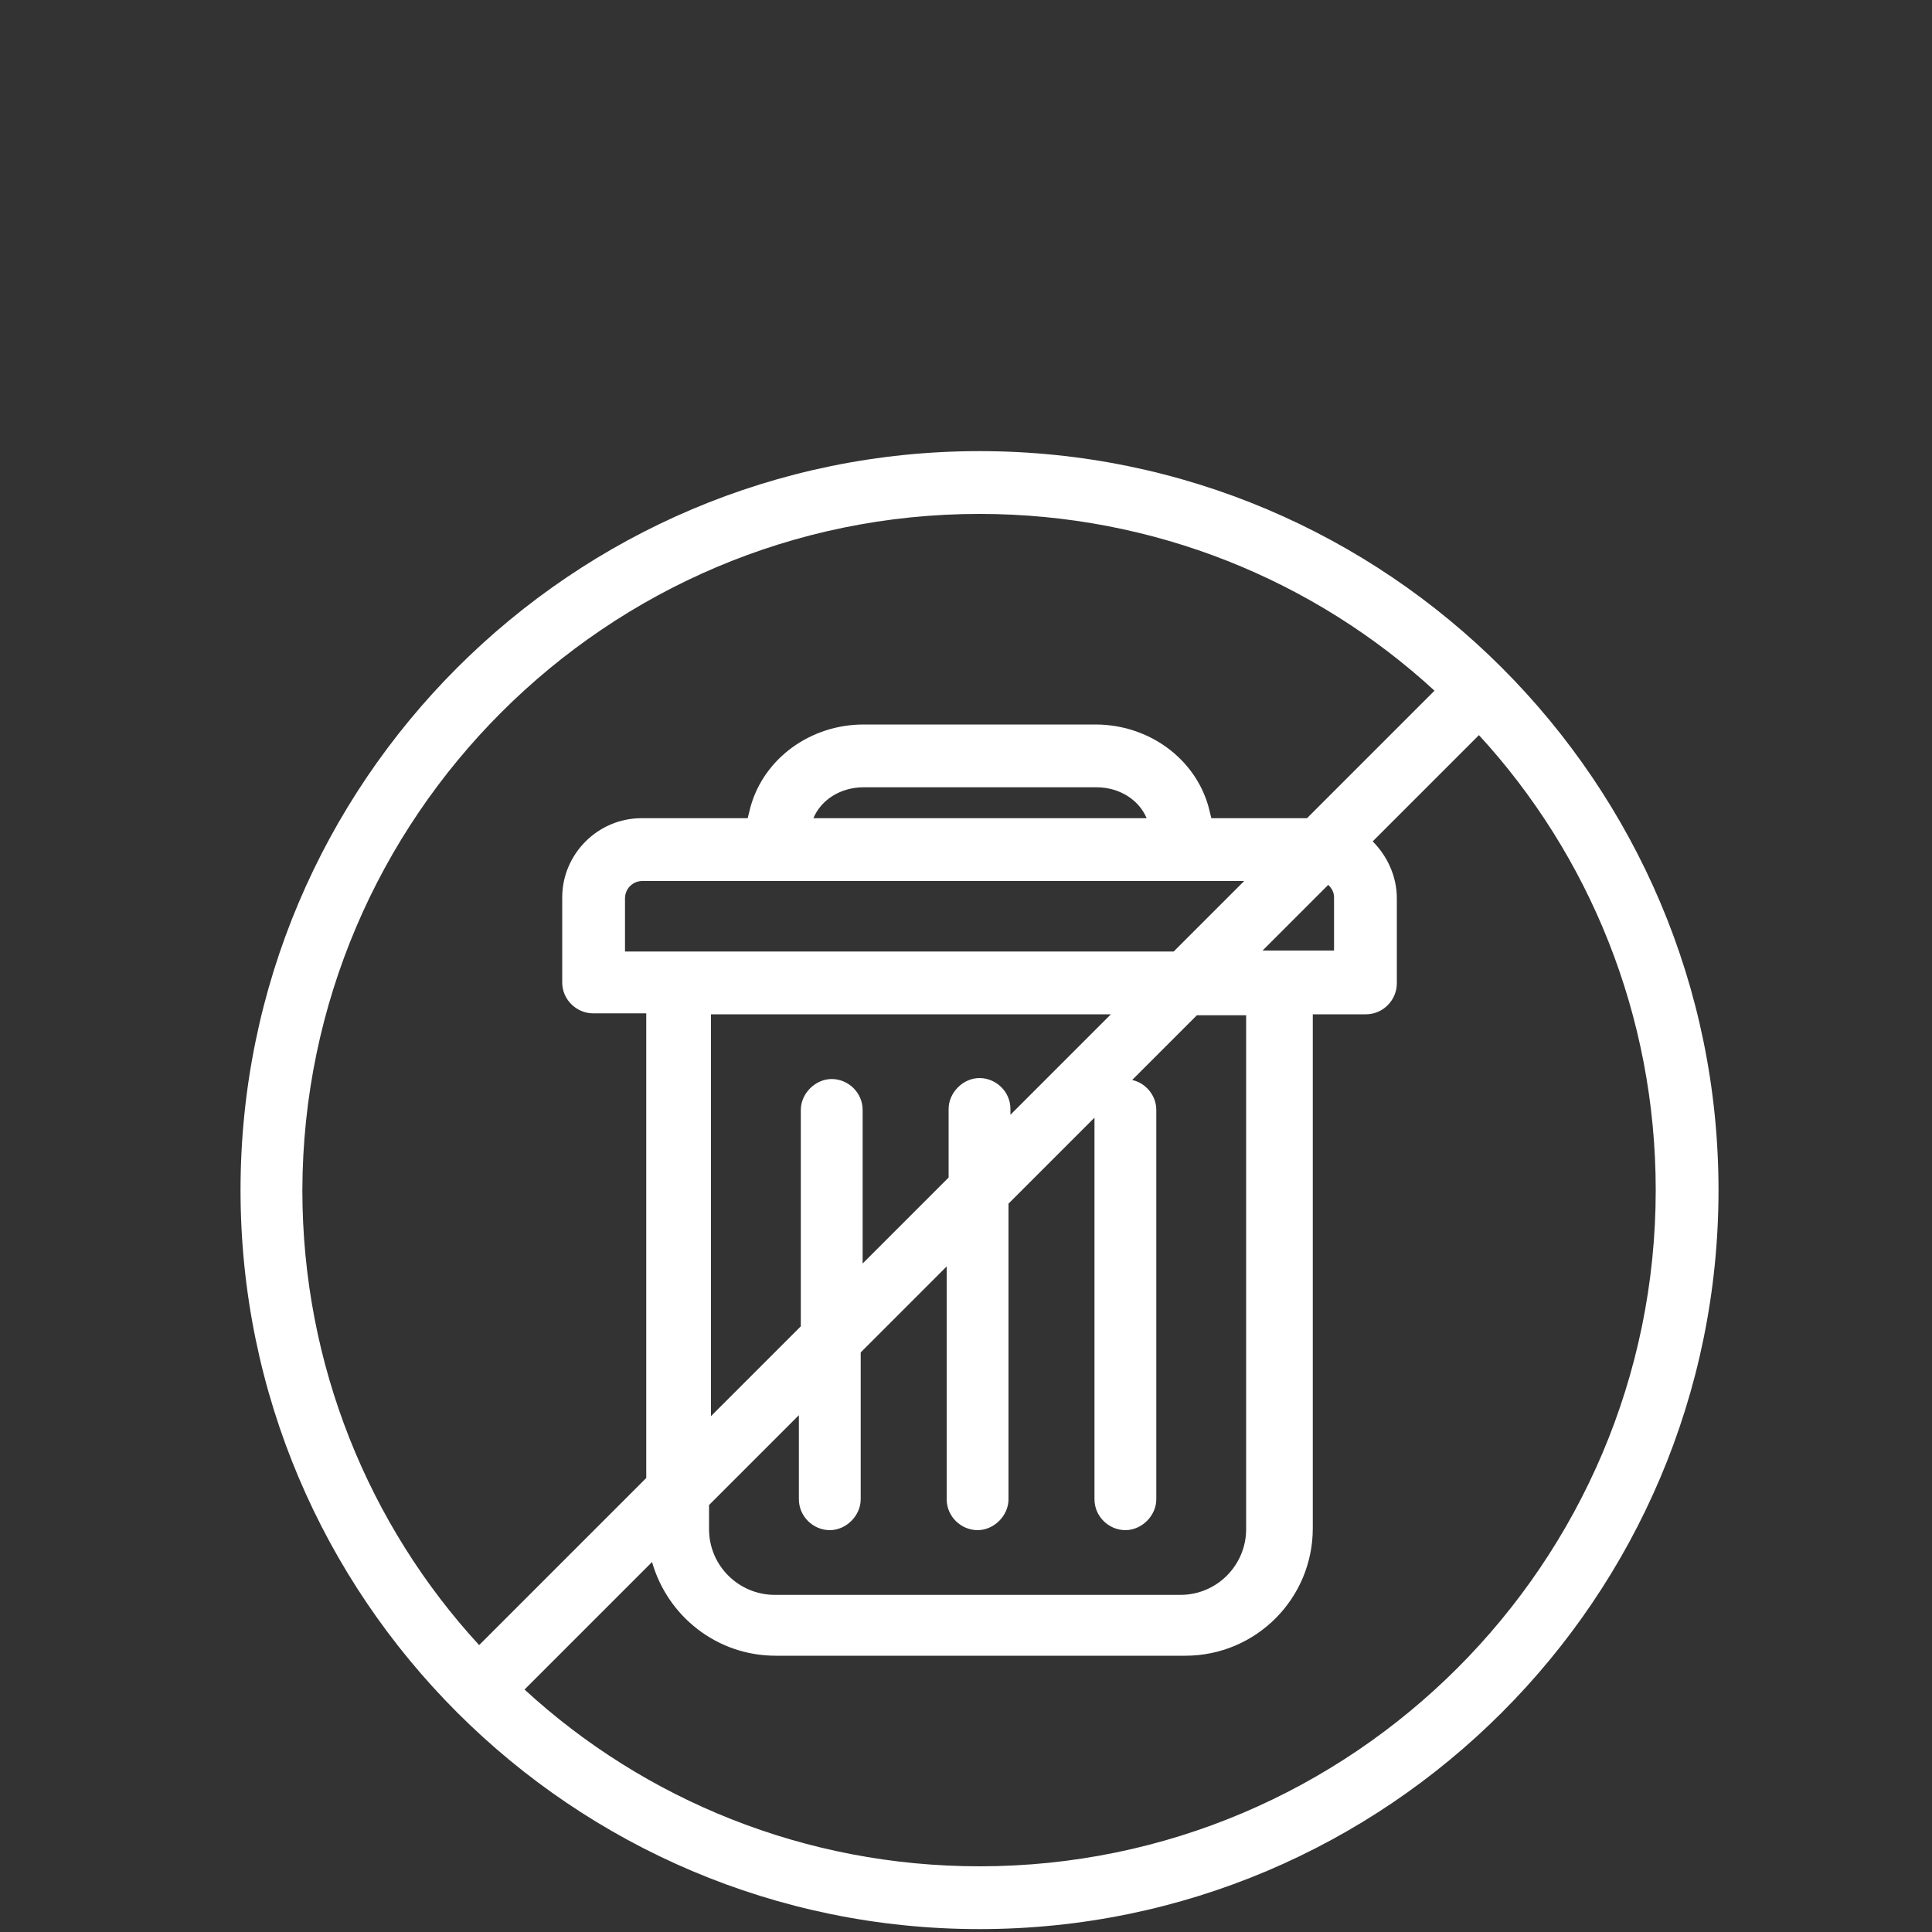 <?xml version="1.0" encoding="utf-8"?>
<!-- Generator: Adobe Illustrator 23.0.4, SVG Export Plug-In . SVG Version: 6.00 Build 0)  -->
<svg version="1.1" id="Calque_1" xmlns="http://www.w3.org/2000/svg" xmlns:xlink="http://www.w3.org/1999/xlink" x="0px" y="0px"
	 width="200px" height="200px" viewBox="0 0 200 200" style="enable-background:new 0 0 200 200;" xml:space="preserve">
<rect x="0" y="0" width="200" height="200" fill="#333333" stroke="none"/>
<style type="text/css">
	.st0{fill:#FFFFFF;}
</style>
<path class="st0" d="M101.4,46.7c-42.2,0-76.5,34.3-76.5,76.5s34.3,76.5,76.5,76.5s76.5-34.3,76.5-76.5S143.6,46.7,101.4,46.7z
	 M101.4,53.2c18.1,0,34.7,6.9,47.1,18.3l-13.2,13.2h-9.9l-0.3-1.2c-1.4-5-6.2-8.5-11.7-8.5h-24c-5.5,0-10.3,3.5-11.7,8.5l-0.3,1.2
	h-11c-4.5,0-8.2,3.7-8.2,8.2v8.8c0,1.8,1.5,3.2,3.2,3.2h5.5V153l-17.3,17.3c-11.4-12.4-18.3-29-18.3-47.1
	C31.4,84.6,62.8,53.2,101.4,53.2z M138.1,92.9v5.5h-5.5h-1.9l6.8-6.8C137.9,92,138.1,92.4,138.1,92.9z M73.4,155.8l9.3-9.3v8.7
	c0,1.8,1.5,3.2,3.2,3.2s3.2-1.5,3.2-3.2V140l8.9-8.9v24.1c0,1.8,1.5,3.2,3.2,3.2s3.2-1.5,3.2-3.2v-30.6l8.9-8.9v39.5
	c0,1.8,1.5,3.2,3.2,3.2s3.2-1.5,3.2-3.2v-40.3c0-1.5-1.1-2.8-2.5-3.1l6.7-6.7h5.1v53.2c0,3.7-3,6.8-6.8,6.8h-42
	c-3.7,0-6.8-3-6.8-6.8C73.4,158.3,73.4,155.8,73.4,155.8z M122.9,91.2L122.9,91.2L122.9,91.2h5.9l-7.3,7.3H70.2h-5.5V93
	c0-1,0.8-1.8,1.8-1.8H122.9z M84.2,84.7c0.8-1.9,2.8-3.2,5.2-3.2h24.1c2.4,0,4.4,1.3,5.2,3.2H84.2z M115,105l-10.4,10.4v-0.6
	c0-1.8-1.5-3.2-3.2-3.2s-3.2,1.5-3.2,3.2v7.1l-8.9,8.9v-15.9c0-1.8-1.5-3.2-3.2-3.2s-3.2,1.5-3.2,3.2v22.4l-9.3,9.3V105H115z
	 M101.4,193.2c-18.1,0-34.7-6.9-47.1-18.3l13.2-13.2c1.6,5.6,6.7,9.7,12.8,9.7h42.4c7.3,0,13.2-5.9,13.2-13.2V105h5.5
	c1.8,0,3.2-1.5,3.2-3.2V93c0-2.3-1-4.4-2.5-5.9l11-11c11.4,12.4,18.3,29,18.3,47.1C171.4,161.8,140,193.2,101.4,193.2z"/>
</svg>
